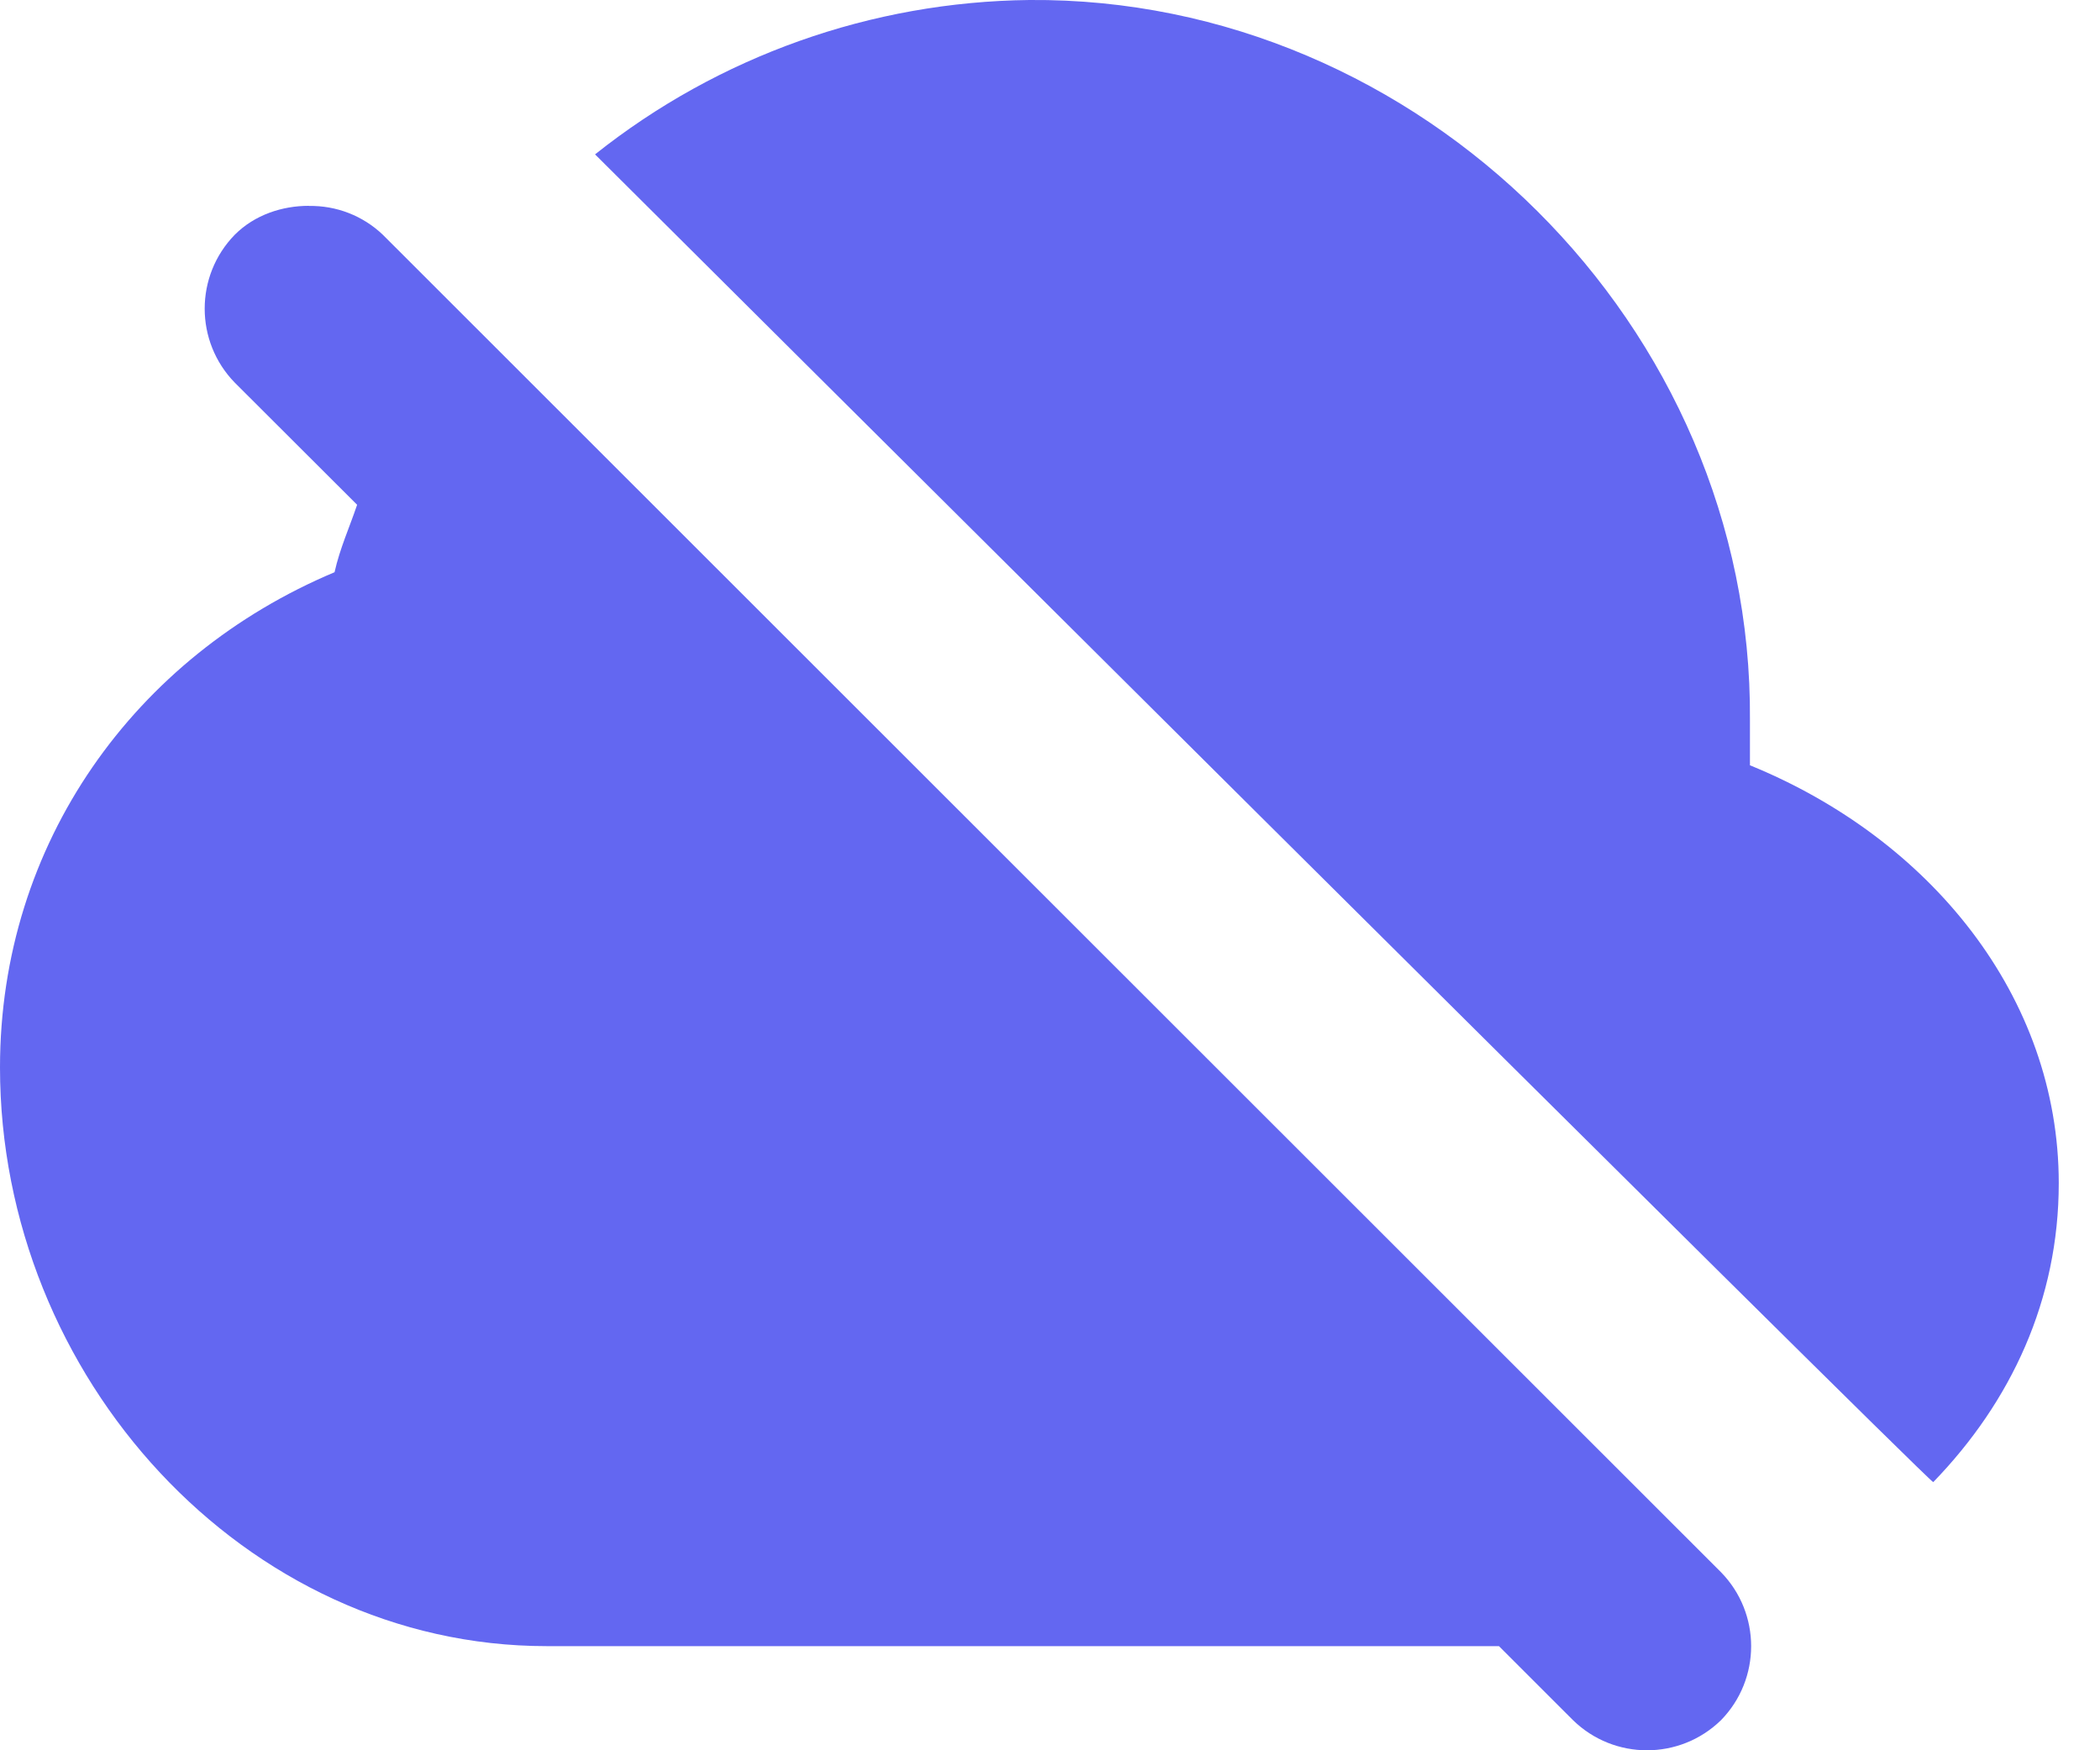 <?xml version="1.0" encoding="UTF-8"?><svg width="36px" height="30px" viewBox="0 0 36 30" version="1.1" xmlns="http://www.w3.org/2000/svg" xmlns:xlink="http://www.w3.org/1999/xlink"><title>上传限制</title><g id="页面-1" stroke="none" stroke-width="1" fill="none" fill-rule="evenodd"><g id="Use-Cases5" transform="translate(-149, -376)" fill="#6367F1" fill-rule="nonzero"><g id="上传限制" transform="translate(149, 376)"><path d="M17.646,0 C14.939,0.03 12.319,0.961 10.201,2.646 C10.201,2.646 32.953,25.299 33.141,25.404 C34.477,24.025 35.293,22.279 35.293,20.28 C35.293,17.079 33.084,14.374 29.999,13.117 L29.999,12.344 C30.052,5.58 24.335,-0.053 17.647,0 L17.646,0 Z M5.293,3.528 C4.842,3.528 4.369,3.679 4.025,4.023 C3.337,4.728 3.337,5.853 4.025,6.559 L6.122,8.652 C5.991,9.04 5.827,9.398 5.735,9.808 C2.312,11.247 0,14.453 0,18.296 C0,23.6 4.196,28.215 9.373,28.215 L25.696,28.215 L26.967,29.485 C27.672,30.172 28.796,30.172 29.502,29.485 C30.192,28.78 30.192,27.652 29.502,26.947 L6.563,4.024 C6.222,3.698 5.766,3.521 5.294,3.53 L5.294,3.527 L5.293,3.528 Z" id="形状"/></g></g></g></svg>